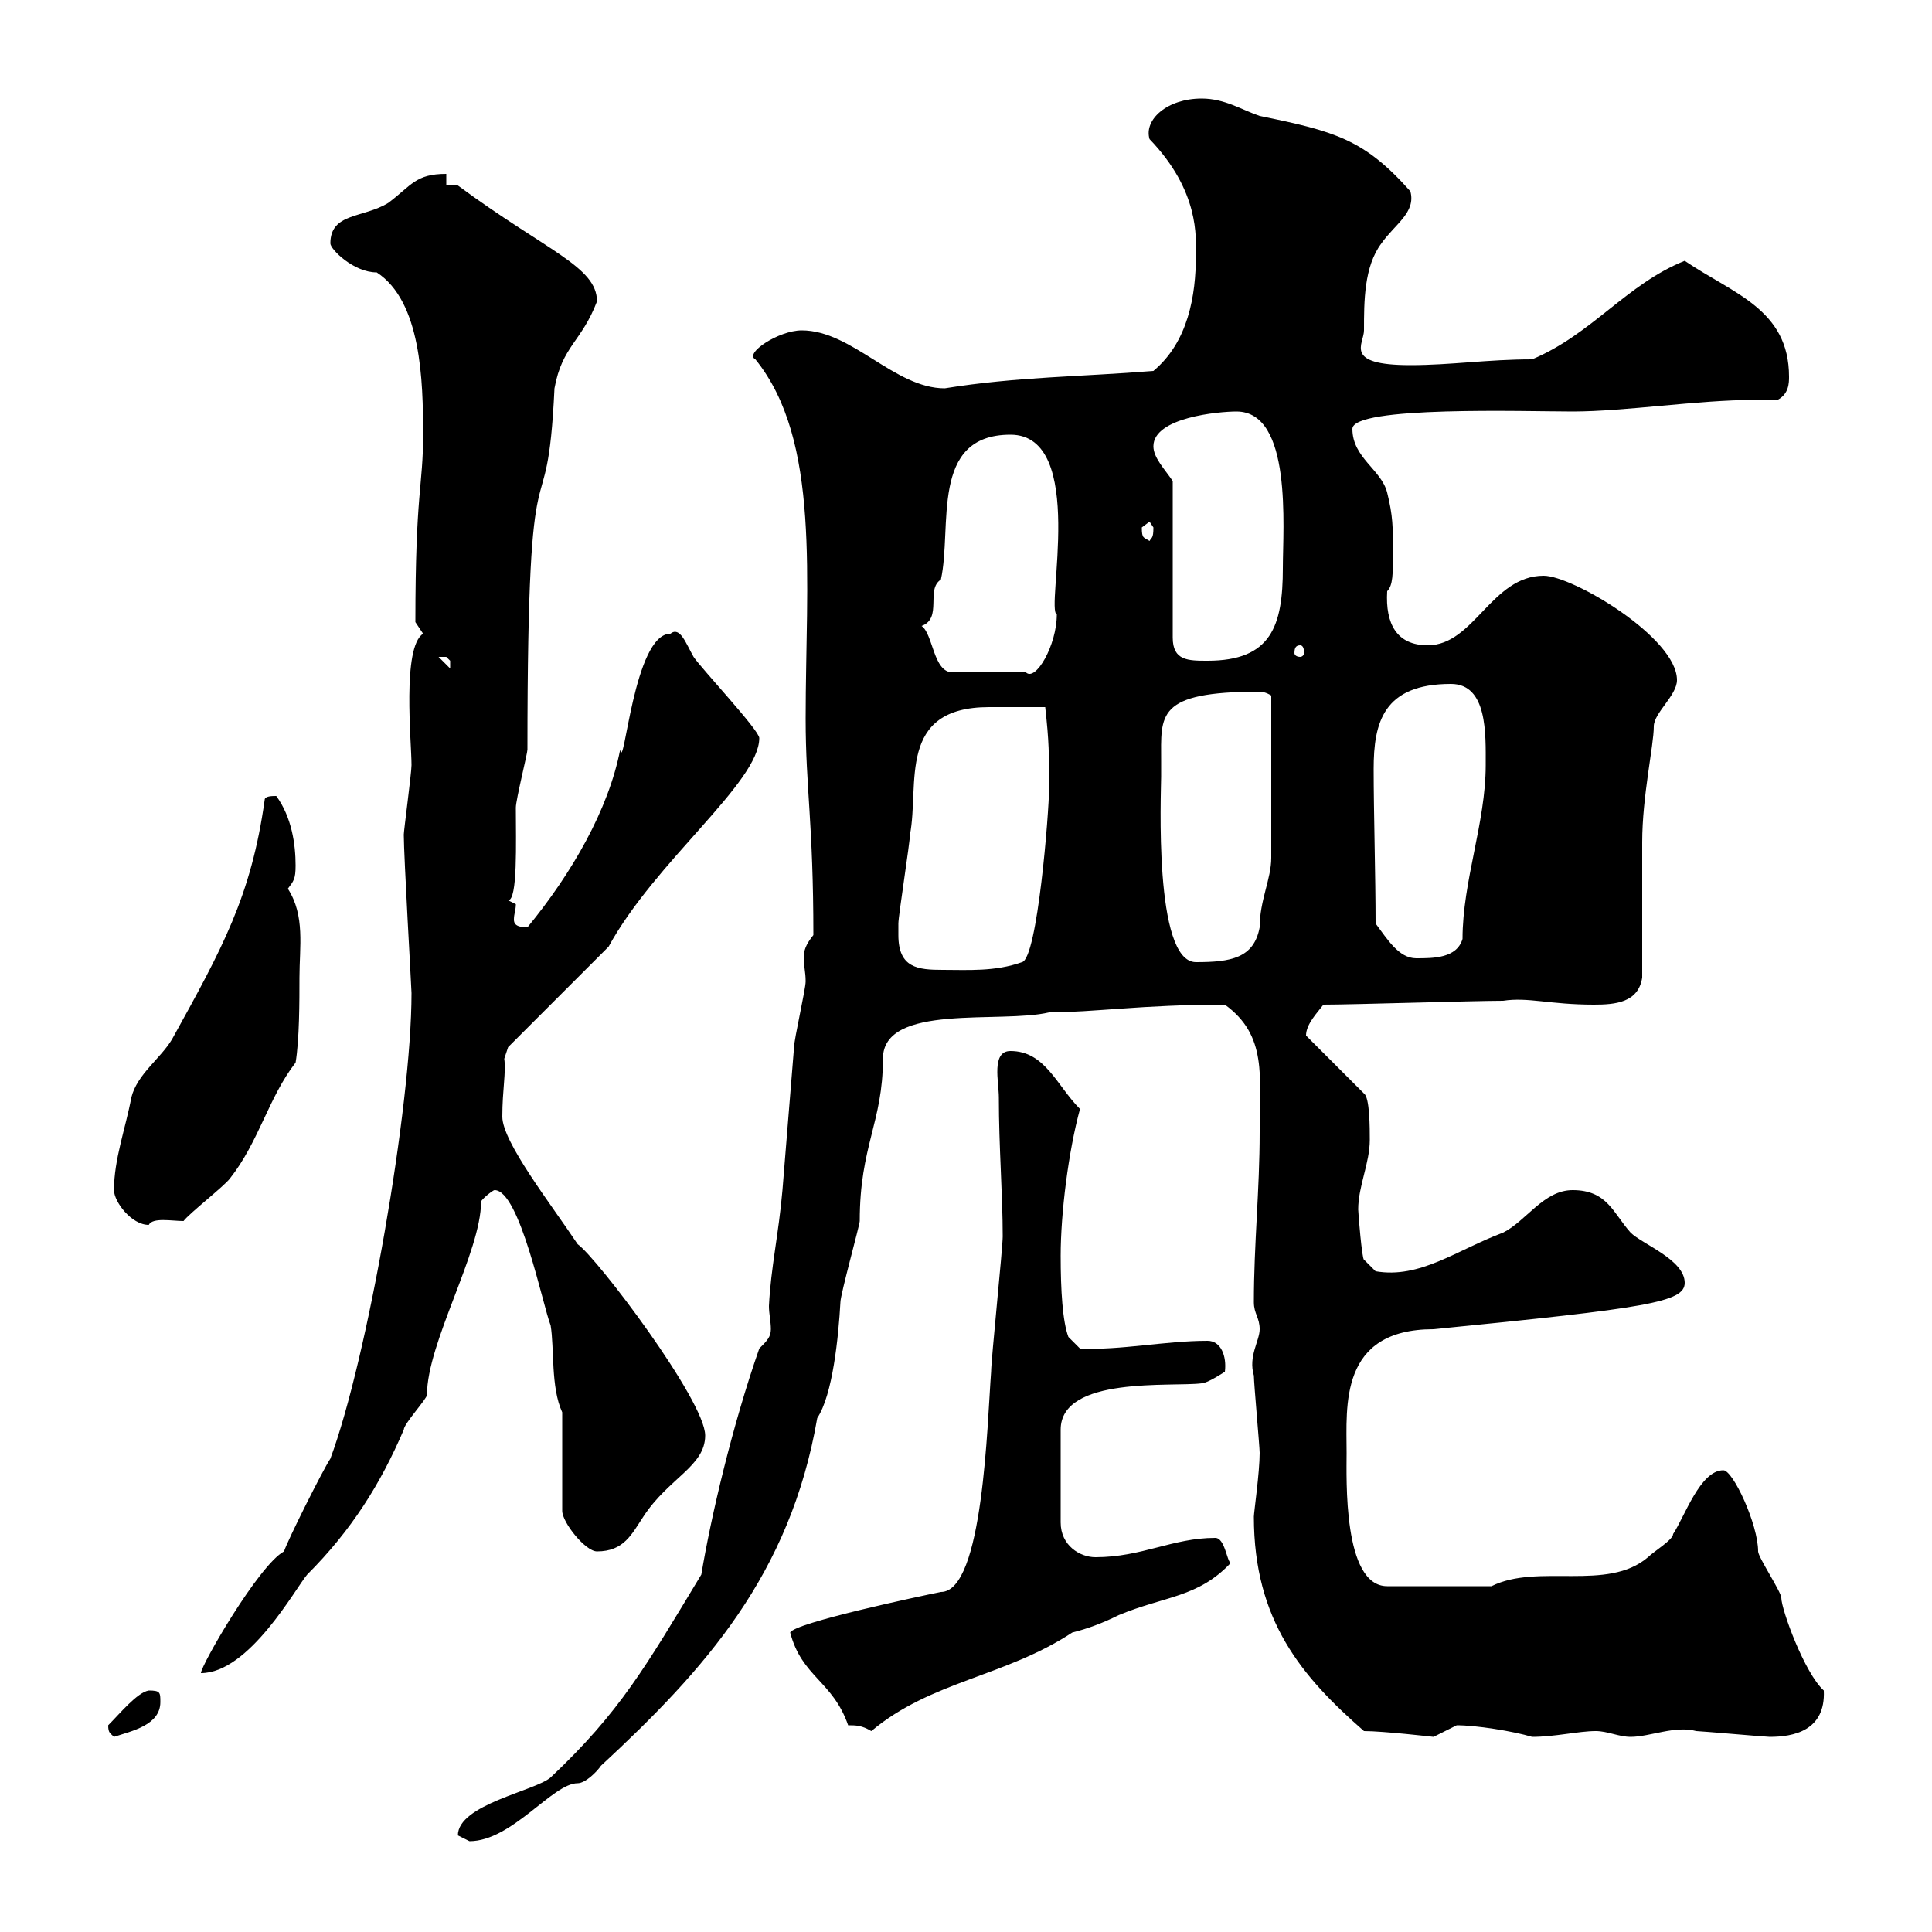 <svg xmlns="http://www.w3.org/2000/svg" xmlns:xlink="http://www.w3.org/1999/xlink" width="300" height="300"><path d="M71.10 285C71.10 285 72.90 285.90 72.90 285.90C79.50 285.90 85.80 276.90 89.70 276.90C90.90 276.90 92.70 275.10 93.30 274.20C109.50 259.20 122.70 244.50 126.90 220.20C129.30 216.60 130.20 207.60 130.50 202.20C130.50 201 133.50 190.20 133.50 189.60C133.50 177.90 137.10 174.30 137.10 164.40C137.10 155.70 155.40 159 162.90 157.20C169.80 157.20 177.30 156 190.20 156C196.80 160.80 195.60 167.10 195.60 175.80C195.60 184.80 194.70 193.20 194.70 202.20C194.70 204 195.60 204.60 195.60 206.40C195.60 208.20 193.80 210.60 194.70 213.60C194.70 214.80 195.60 224.70 195.60 225.60C195.60 228.60 194.70 234.90 194.70 235.50C194.70 251.70 202.20 260.40 211.80 268.80C214.80 268.80 222.60 269.70 222.60 269.70C222.60 269.70 226.20 267.90 226.20 267.90C229.20 267.90 234.90 268.80 237.90 269.70C241.50 269.70 245.10 268.80 247.80 268.80C249.60 268.80 251.40 269.70 253.20 269.70C256.20 269.70 260.10 267.90 263.40 268.80C264 268.80 274.20 269.70 274.80 269.70C278.40 269.70 283.50 268.80 283.20 262.50C280.20 259.80 276.60 249.90 276.60 248.10C276.60 247.20 273 241.80 273 240.90C273 236.70 269.10 228.30 267.60 228.30C264 228.30 261.60 235.50 259.80 238.20C259.80 239.10 256.80 240.90 255.90 241.80C249.60 247.20 238.80 242.70 231.60 246.30L215.40 246.30C208.50 246.30 209.10 229.50 209.10 225.60C209.10 218.40 207.90 206.40 222.60 206.40C255.90 203.10 261.60 202.20 261.60 199.20C261.60 195.60 255 193.20 253.20 191.40C250.50 188.40 249.60 184.80 244.20 184.80C239.70 184.80 237 189.60 233.40 191.40C226.20 194.10 220.50 198.60 213.60 197.40L211.80 195.60C211.50 195.60 210.90 188.40 210.90 187.80C210.90 184.20 212.70 180.60 212.70 177C212.70 175.20 212.70 170.40 211.80 169.80L202.80 160.80C202.80 159 204.60 157.20 205.50 156C210 156 228.90 155.40 233.40 155.40C237.30 154.80 240.60 156 247.50 156C250.80 156 254.40 155.70 255 151.80C255 148.80 255 133.20 255 130.80C255 123.60 256.80 115.80 256.80 112.80C256.80 110.70 260.40 108 260.40 105.60C260.40 99 244.20 89.40 239.70 89.40C231.60 89.40 228.90 100.20 221.70 100.20C216.90 100.20 215.10 96.90 215.40 91.80C216.30 90.90 216.30 89.10 216.30 85.80C216.30 81.90 216.30 80.10 215.40 76.50C214.50 72.90 210 71.10 210 66.60C210 63 237 63.90 244.20 63.90C252.30 63.90 263.70 62.10 272.40 62.10C273.30 62.10 274.80 62.10 276 62.10C277.80 61.20 277.80 59.40 277.80 58.50C277.80 48 269.10 45.60 261.60 40.50C252.60 44.10 247.20 51.90 237.90 55.80C231 55.80 225.30 56.70 219 56.70C208.50 56.70 211.80 53.40 211.80 51.30C211.80 46.80 211.80 41.40 214.50 37.80C216.60 34.80 219.90 33 219 29.70C211.80 21.60 207.30 20.40 195.60 18C192.90 17.10 190.20 15.30 186.60 15.30C181.20 15.30 177.60 18.60 178.50 21.60C186.30 29.70 185.70 36.90 185.70 39.60C185.70 45.90 184.50 53.10 179.10 57.60C168 58.50 157.80 58.50 146.70 60.30C138.90 60.30 132.30 51.30 124.50 51.30C120.90 51.30 115.50 54.90 117.30 55.80C127.50 68.40 125.10 90 125.10 111.60C125.10 122.40 126.30 127.80 126.30 145.20C125.10 146.70 124.80 147.60 124.80 148.80C124.80 150 125.10 150.90 125.10 152.40C125.10 153.60 123.30 161.40 123.30 162.60C122.70 169.80 122.10 177.60 121.50 184.80C120.90 191.70 119.70 196.80 119.40 202.80C119.40 204 119.70 205.20 119.70 206.40C119.70 207.60 119.10 208.20 117.90 209.40C113.70 221.40 110.40 235.50 108.90 244.50C100.20 258.90 96.30 265.80 85.50 276C83.10 278.10 71.10 280.20 71.10 285ZM16.80 267.90C16.80 269.10 17.10 269.10 17.70 269.70C20.40 268.80 24.90 267.90 24.90 264.30C24.90 262.80 24.90 262.50 23.10 262.50C21.30 262.80 18.60 266.10 16.80 267.90ZM122.70 253.50C124.50 260.40 129.30 261 131.70 267.90C132.90 267.90 133.80 267.90 135.30 268.80C144.60 261 156 260.40 166.50 253.50C168.90 252.90 171.30 252 173.70 250.80C180.90 247.80 186 248.10 191.10 242.70C190.50 242.40 190.20 238.80 188.70 238.80C182.10 238.80 177.30 241.80 170.10 241.80C167.70 241.80 164.70 240 164.70 236.40L164.70 222C164.70 213.60 182.10 215.40 186.60 214.80C187.50 214.80 190.20 213 190.20 213C190.50 210.60 189.60 208.20 187.50 208.20C180.90 208.20 174 209.70 167.70 209.40L165.90 207.60C165 205.20 164.70 200.40 164.70 195C164.70 188.40 165.90 178.80 167.70 172.20C164.10 168.60 162.30 163.20 156.90 163.20C153.90 163.20 155.10 168 155.10 170.40C155.10 178.20 155.70 185.40 155.70 192C155.70 193.80 153.90 211.20 153.90 213C153.30 220.80 152.70 247.20 146.10 247.20C143.10 247.80 123.30 252 122.70 253.50ZM44.10 240.90C40.20 243 31.20 258.60 31.20 259.80C38.70 259.80 45.90 246.60 47.70 244.50C54.60 237.60 59.10 230.40 62.70 222C62.70 221.10 66.30 217.20 66.30 216.60C66.30 208.50 74.70 194.40 74.70 186.60C74.70 186.30 76.50 184.80 76.80 184.80C80.70 184.80 84.30 202.80 85.50 205.80C86.10 209.40 85.50 215.40 87.30 219.30L87.30 234.60C87.30 236.40 90.90 240.90 92.70 240.90C96.90 240.90 98.10 238.20 99.90 235.50C103.80 229.50 109.50 227.70 109.50 222.90C109.50 217.50 92.70 195.30 89.70 193.20C85.50 186.90 78 177.30 78 173.40C78 169.20 78.60 166.50 78.30 164.40L78.90 162.60L94.50 147C101.70 133.80 117.90 121.50 117.90 114.60C117.90 113.40 108.90 103.80 107.70 102C106.50 99.90 105.60 97.20 104.10 98.40C98.40 98.40 96.90 120.30 96.30 116.40C94.50 125.70 88.80 135.60 81.90 144C80.10 144 79.80 143.40 79.80 142.80C79.80 141.90 80.10 141.30 80.10 140.40C80.10 140.40 78.90 139.80 78.90 139.80C80.40 139.80 80.10 130.80 80.10 125.40C80.10 124.20 81.90 117 81.90 116.40C81.90 62.70 84.90 85.50 86.10 60.30C87.30 53.70 90.30 53.10 92.70 46.80C92.70 41.40 84.90 39 71.10 28.80C71.10 28.80 69.30 28.80 69.30 28.80L69.30 27C64.50 27 63.90 28.80 60.30 31.50C56.40 33.90 51.30 33 51.30 37.80C51.30 38.70 54.90 42.30 58.50 42.30C65.40 46.80 65.70 59.10 65.70 67.50C65.70 75.60 64.50 76.20 64.50 96.60C64.50 96.60 65.70 98.40 65.70 98.40C62.40 100.50 63.90 115.20 63.90 118.80C63.90 120 62.70 129 62.70 129.60C62.70 132.90 63.90 153.60 63.90 154.20C63.90 171.90 57 211.20 51.30 226.50C50.10 228.30 44.70 239.10 44.10 240.90ZM17.70 184.80C17.70 186.60 20.40 190.20 23.10 190.20C23.70 189 26.70 189.60 28.50 189.60C29.40 188.40 34.80 184.20 35.70 183C40.20 177.30 41.70 170.40 45.90 165C46.50 161.40 46.50 155.40 46.50 151.80C46.50 147 47.40 142.20 44.70 138C45.60 136.80 45.90 136.50 45.90 134.40C45.90 131.10 45.30 126.90 42.90 123.60C42.30 123.60 41.10 123.60 41.10 124.20C39 139.20 34.50 147.30 26.70 161.40C24.90 164.40 21.30 166.80 20.40 170.40C19.50 175.20 17.70 180 17.70 184.80ZM139.50 145.20C139.50 145.20 139.50 143.40 139.50 143.40C139.50 142.20 141.30 130.80 141.30 129.60C142.80 121.80 139.20 109.80 153.60 109.80C156.90 109.80 156.90 109.80 162.30 109.80C162.90 115.20 162.90 117 162.90 122.40C162.90 126 161.10 148.80 158.70 149.40C154.50 150.90 150.30 150.60 146.40 150.60C142.50 150.60 139.50 150.30 139.50 145.20ZM180.30 118.20C180.30 111 179.40 107.40 195.60 107.40C196.50 107.40 197.40 108 197.40 108L197.40 133.20C197.40 136.50 195.60 139.80 195.60 144C194.70 148.80 191.10 149.40 185.70 149.40C179.10 149.40 180.30 123 180.30 120.60C180.30 120.60 180.30 118.80 180.30 118.20ZM213.60 143.40C213.60 136.20 213.30 126 213.30 119.40C213.30 112.20 214.80 106.20 225.30 106.20C231 106.20 230.70 114 230.70 118.80C230.70 127.80 227.10 136.80 227.10 145.80C226.20 148.80 222.60 148.80 219.90 148.80C217.20 148.80 215.40 145.80 213.60 143.40ZM143.10 97.20C146.40 96 143.70 91.50 146.10 90C147.90 81.90 144.30 67.50 156.90 67.50C168.90 67.50 162.30 94.80 164.10 95.40C164.10 100.20 160.80 105.90 159.30 104.40L147.90 104.40C144.90 104.40 144.90 98.40 143.10 97.20ZM68.10 102C68.10 102 68.10 102 69.30 102C69.30 102 69.90 102.60 69.90 102.60C69.90 103.80 69.90 103.80 69.90 103.80ZM182.10 74.70C180.90 72.90 179.10 71.10 179.10 69.30C179.10 64.80 189.30 63.90 192 63.90C200.70 63.90 199.20 81.90 199.20 88.20C199.20 97.20 197.40 102.60 187.50 102.60C184.50 102.60 182.10 102.60 182.10 99ZM201.90 100.20C202.20 100.20 202.50 100.50 202.50 101.40C202.50 101.70 202.20 102 201.90 102C201.30 102 201 101.70 201 101.40C201 100.50 201.30 100.20 201.90 100.20ZM177.30 81.90C177.30 81.90 178.50 81 178.50 81C178.50 81 179.10 81.90 179.10 81.90C179.10 83.70 178.80 83.40 178.50 84C177.60 83.40 177.30 83.70 177.30 81.90Z"/></svg>
